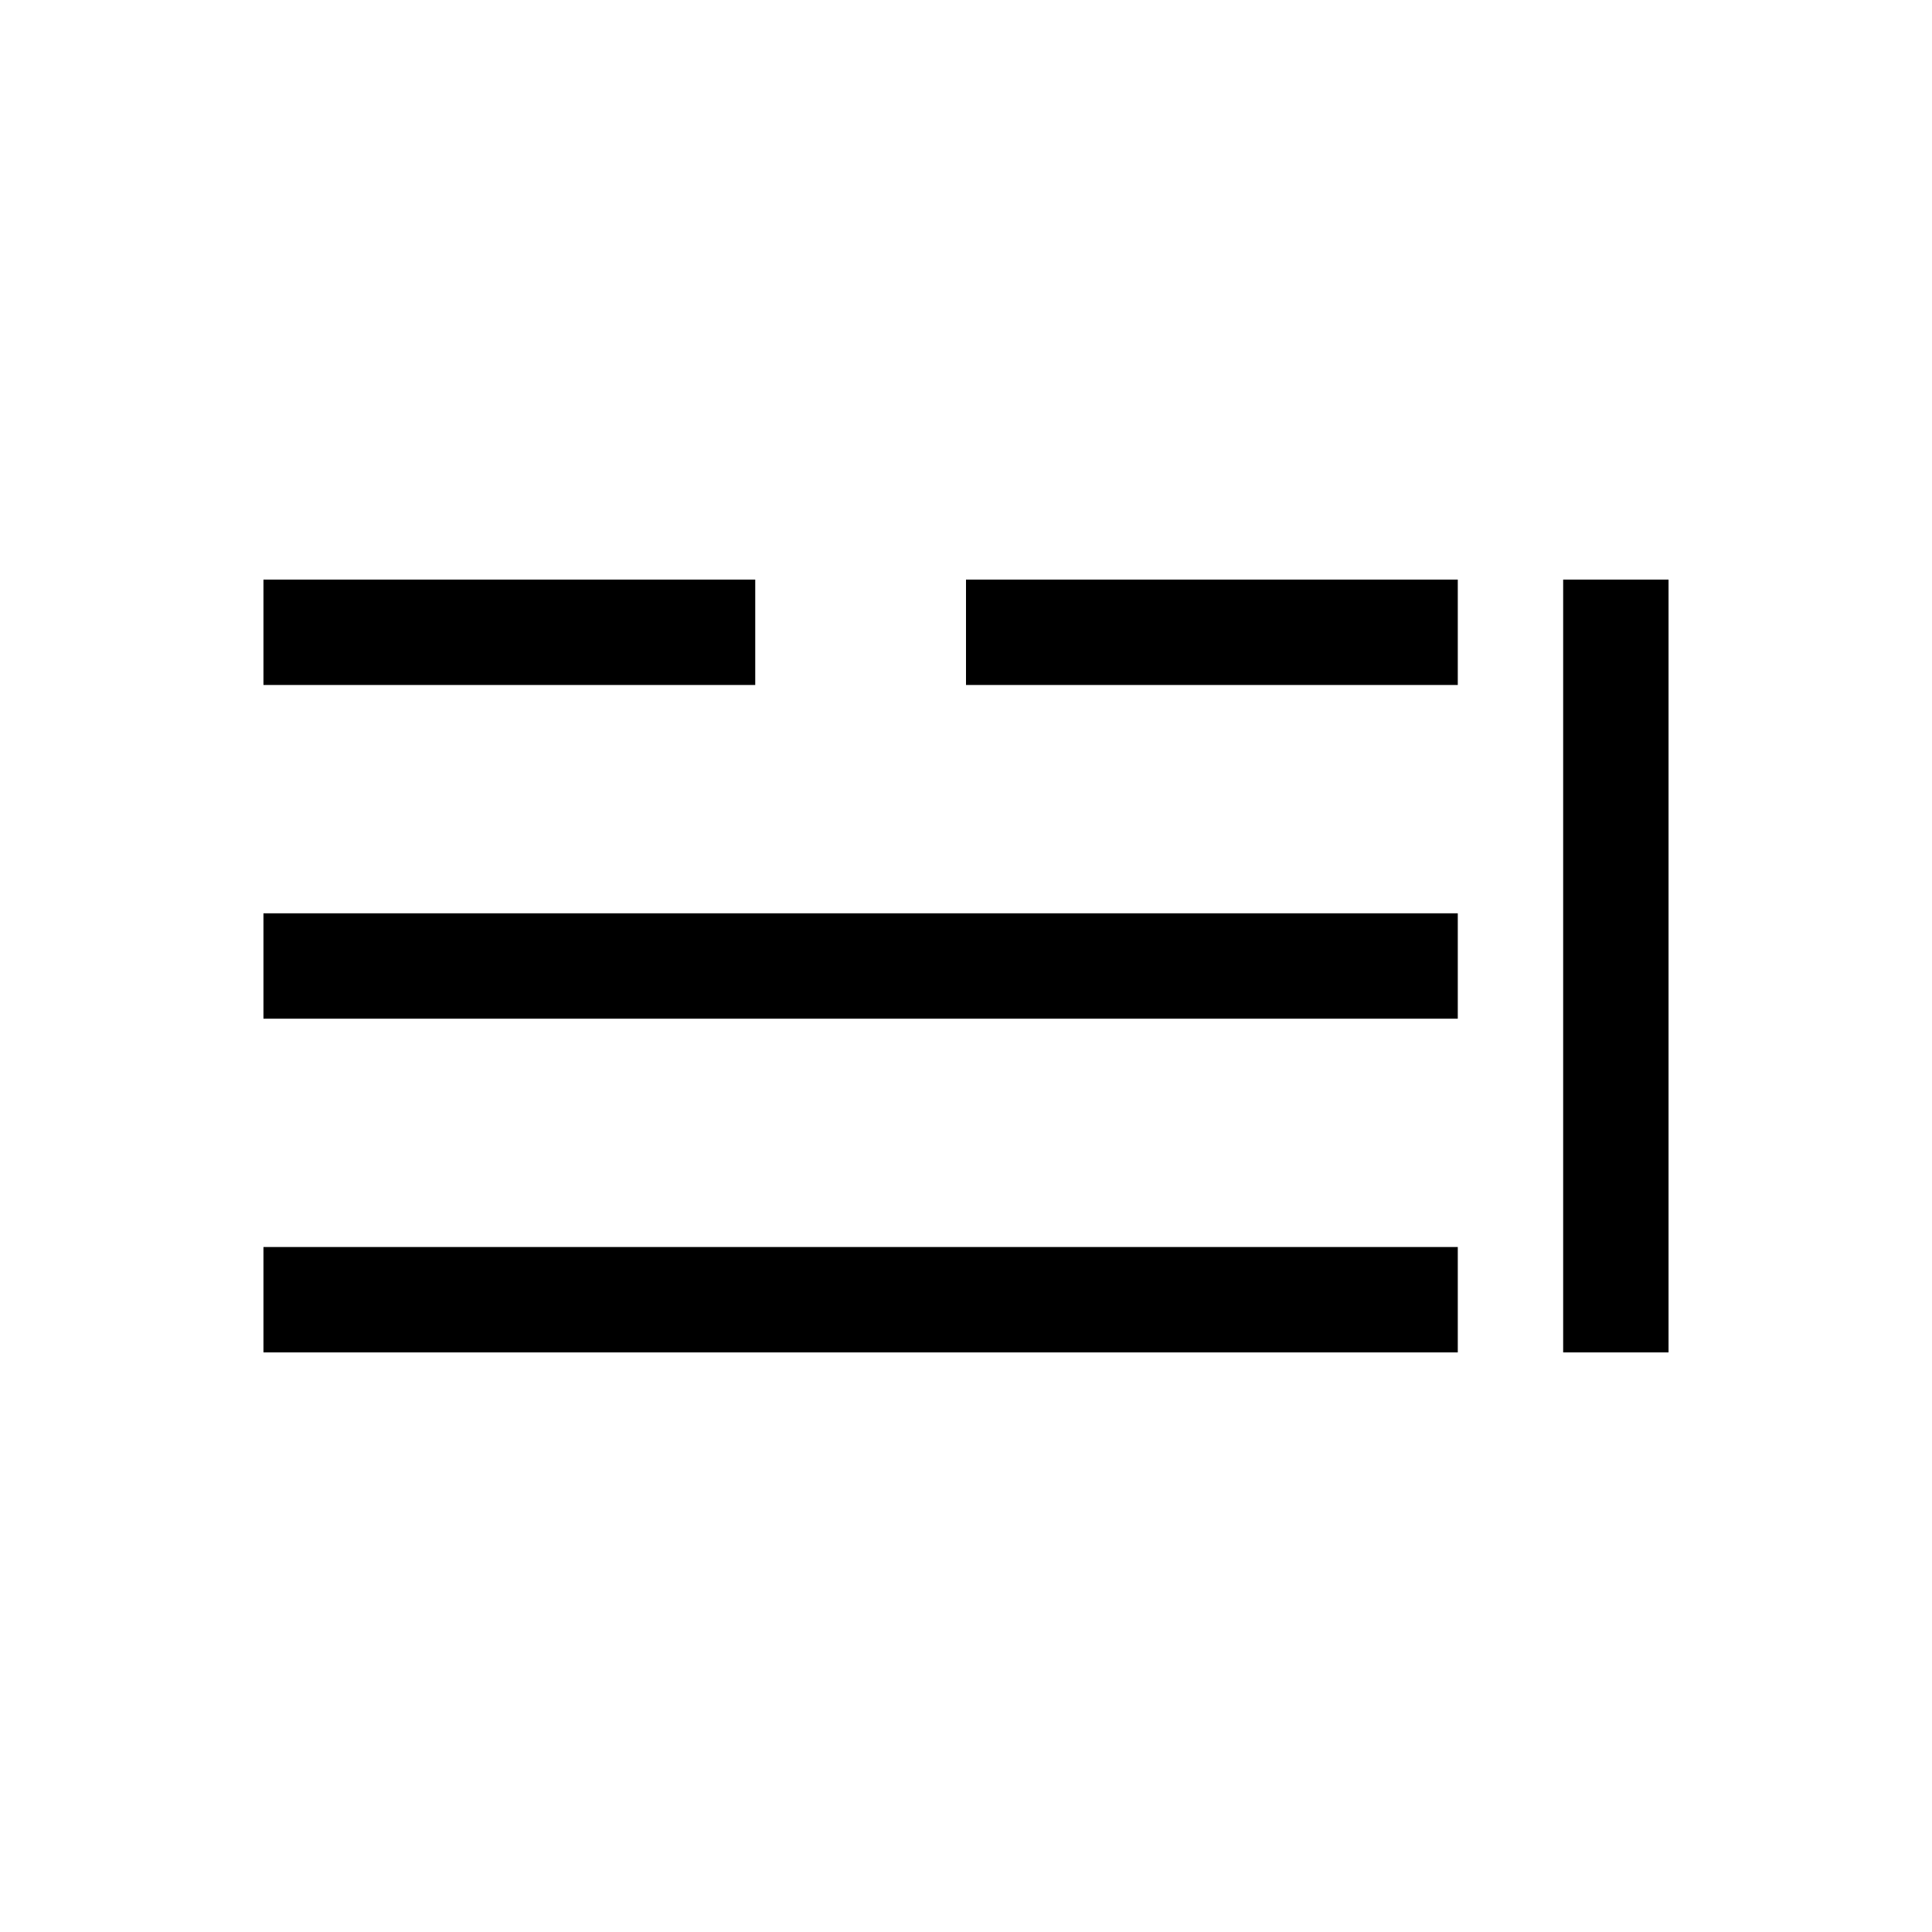 <?xml version="1.0" encoding="UTF-8" standalone="no"?>
<!DOCTYPE svg PUBLIC "-//W3C//DTD SVG 1.1//EN" "http://www.w3.org/Graphics/SVG/1.1/DTD/svg11.dtd">
<svg xmlns="http://www.w3.org/2000/svg" version="1.1" width="55" height="55" viewBox="-27.5 -27.5 55 55">
<desc id="en">
	Codes 40-49 General Group: Fog at the time of observation.
	Code: 42
	Description: Fog sky visible (has become thinner during preceding hour)
</desc>
<g id="ww_42">
	<path d="M -20,-9.5 h 14 M 14,-9.5 h -14 M -20,0 h 34 M -20,9.5 h 34 M 18.5,-11 v 22" fill="none" stroke-width="3" stroke="#000000" />
</g>
</svg>
